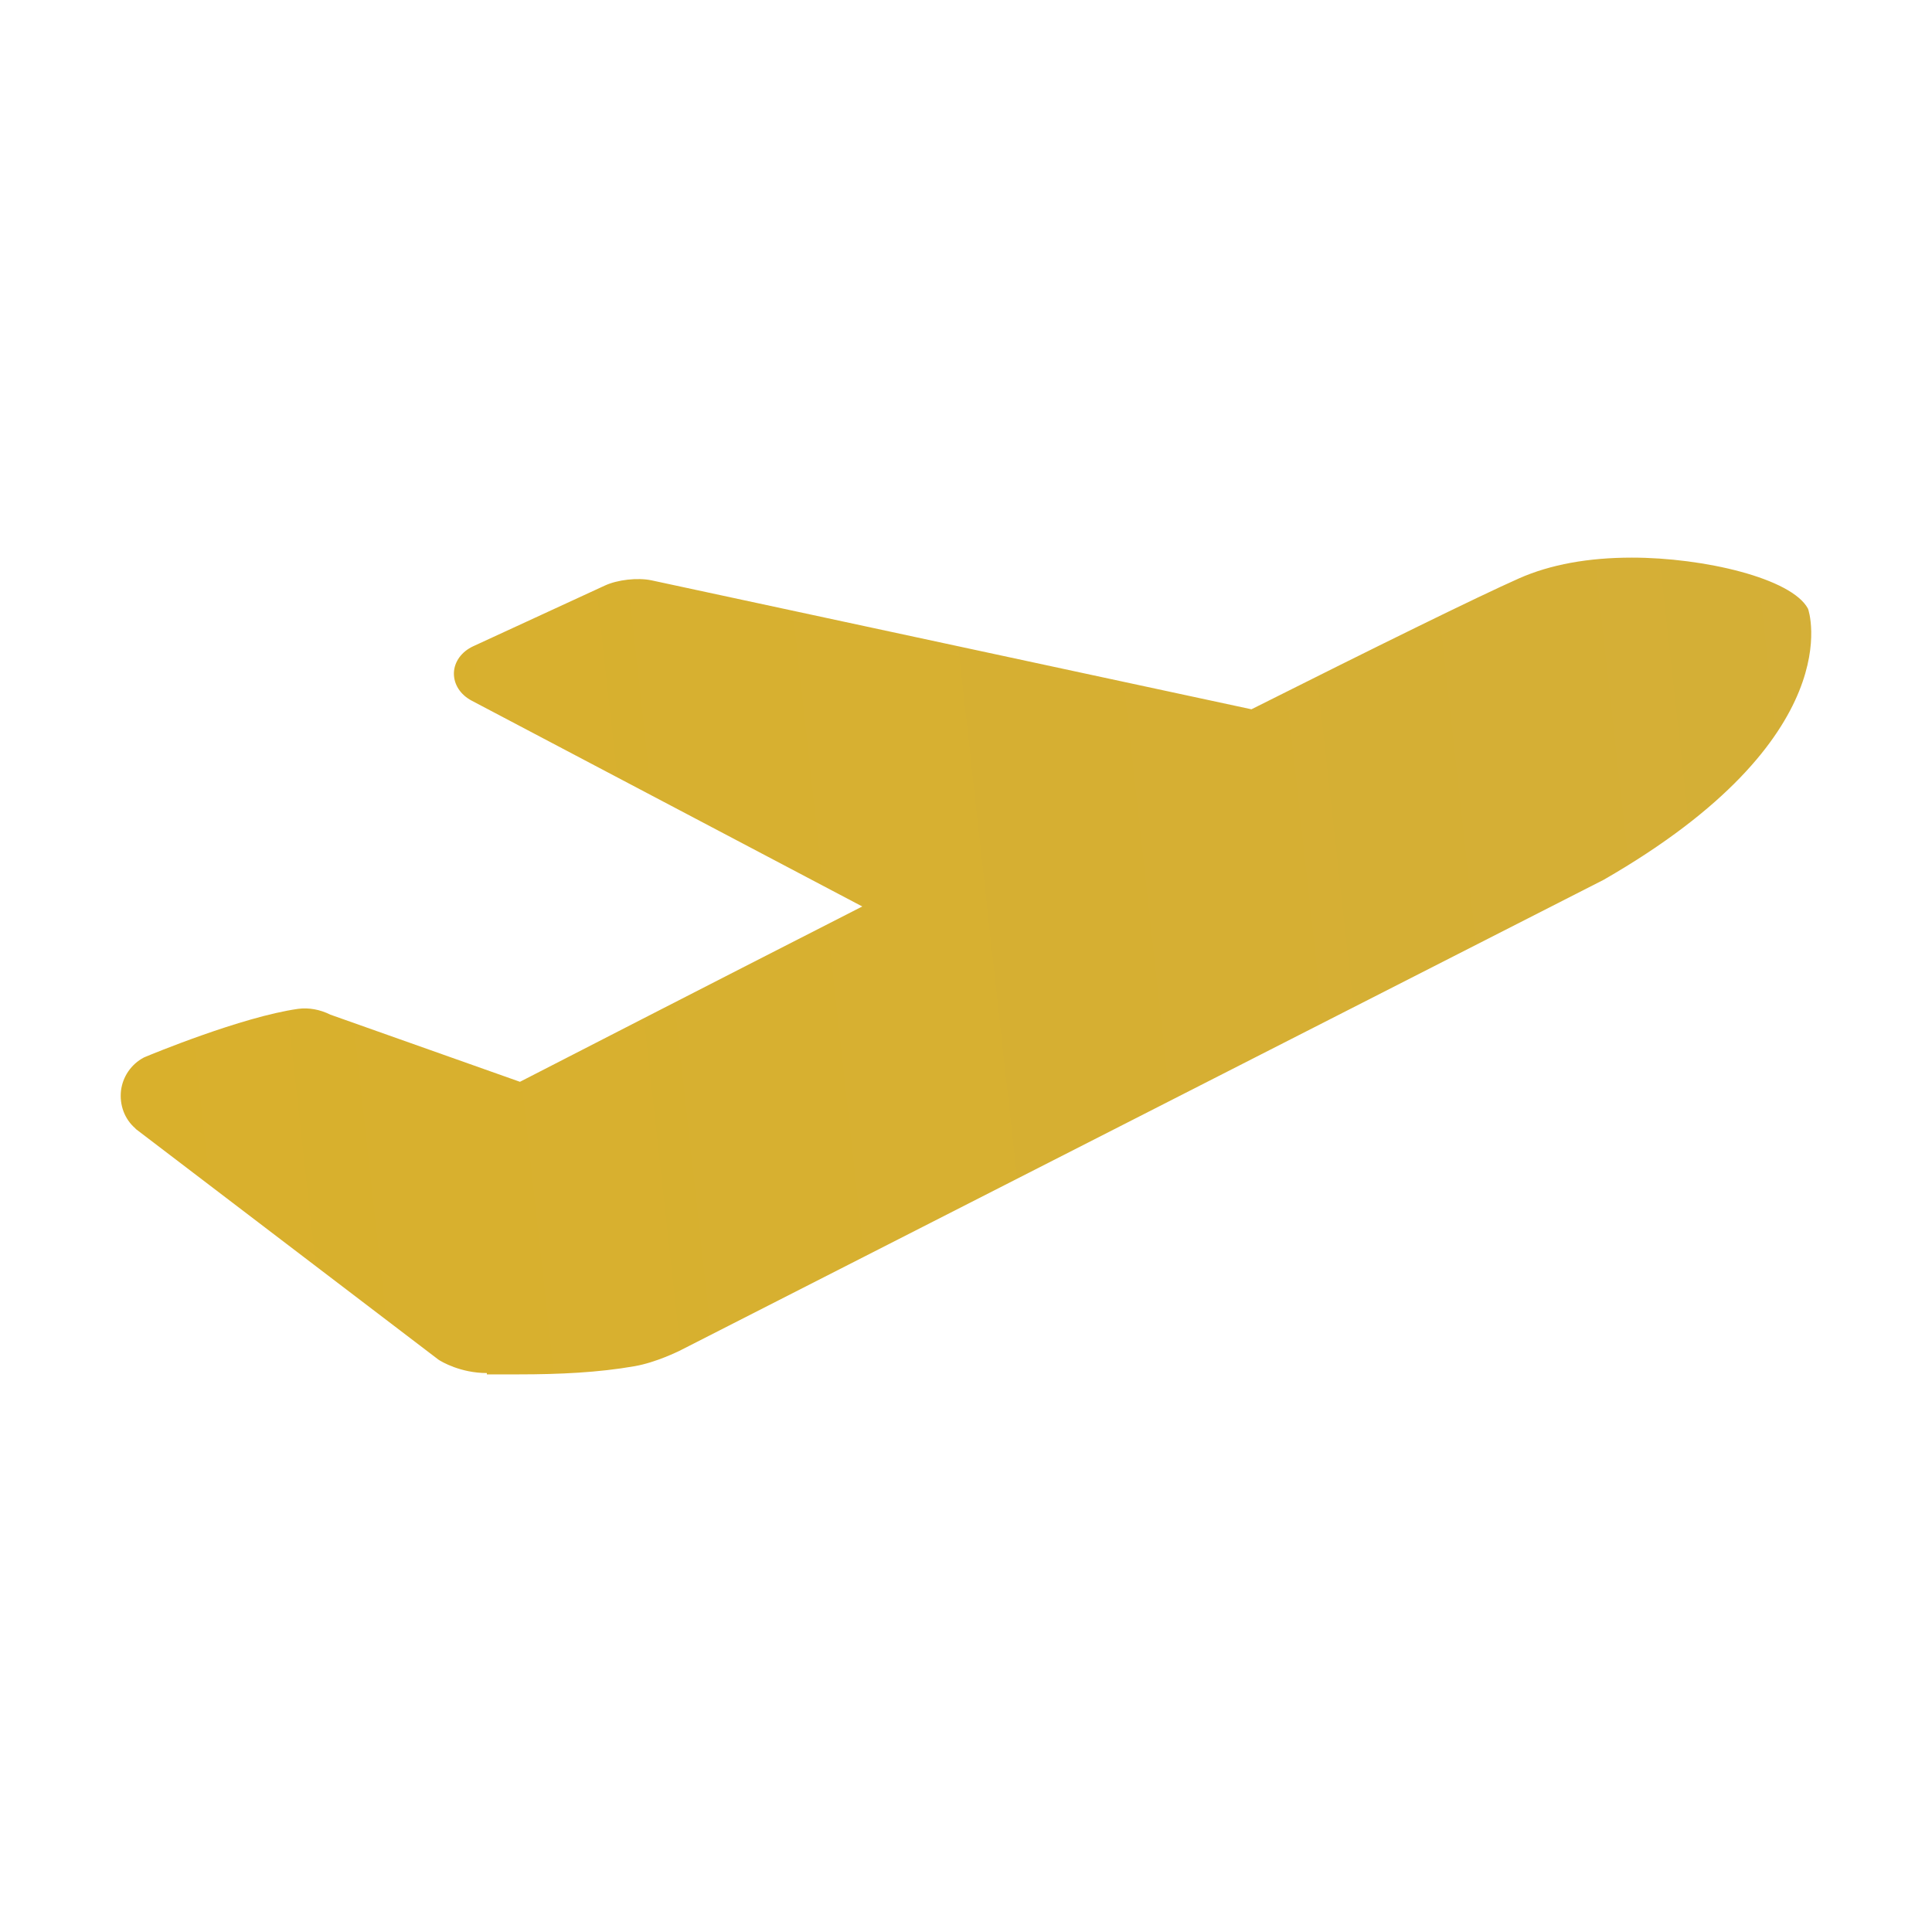 <svg width="16" height="16" viewBox="0 0 16 16" fill="none" xmlns="http://www.w3.org/2000/svg">
<path d="M1.002 9.033C1.016 8.916 1.087 8.813 1.191 8.758L1.205 8.752C1.238 8.738 2.001 8.421 2.468 8.355C2.557 8.343 2.65 8.36 2.736 8.403L4.306 8.959C4.612 8.802 5.773 8.205 7.141 7.507L3.907 5.803C3.812 5.753 3.757 5.667 3.759 5.573C3.762 5.48 3.822 5.397 3.919 5.352L5.01 4.849C5.114 4.801 5.28 4.782 5.395 4.806L10.364 5.874C11.386 5.361 12.23 4.945 12.582 4.789C12.84 4.675 13.154 4.618 13.515 4.618C14.11 4.618 14.839 4.789 14.973 5.041C14.979 5.051 15.334 6.106 13.281 7.286L5.625 11.188C5.617 11.191 5.434 11.283 5.257 11.314C4.956 11.367 4.631 11.382 4.296 11.382H4.199C4.153 11.382 4.107 11.382 4.062 11.382H4.032V11.371C3.815 11.371 3.656 11.277 3.631 11.26L1.126 9.351L1.12 9.344C1.031 9.267 0.989 9.151 1.002 9.033ZM4.032 11.179H4.032V11.18L4.032 11.179Z" fill="url(#paint0_linear_141_10183)"/>
<defs>
<linearGradient id="paint0_linear_141_10183" x1="15.326" y1="5.697" x2="0.799" y2="7.302" gradientUnits="userSpaceOnUse">
<stop stop-color="#D4AF37"/>
<stop offset="1" stop-color="#D9B02C"/>
</linearGradient>
</defs>
</svg>
